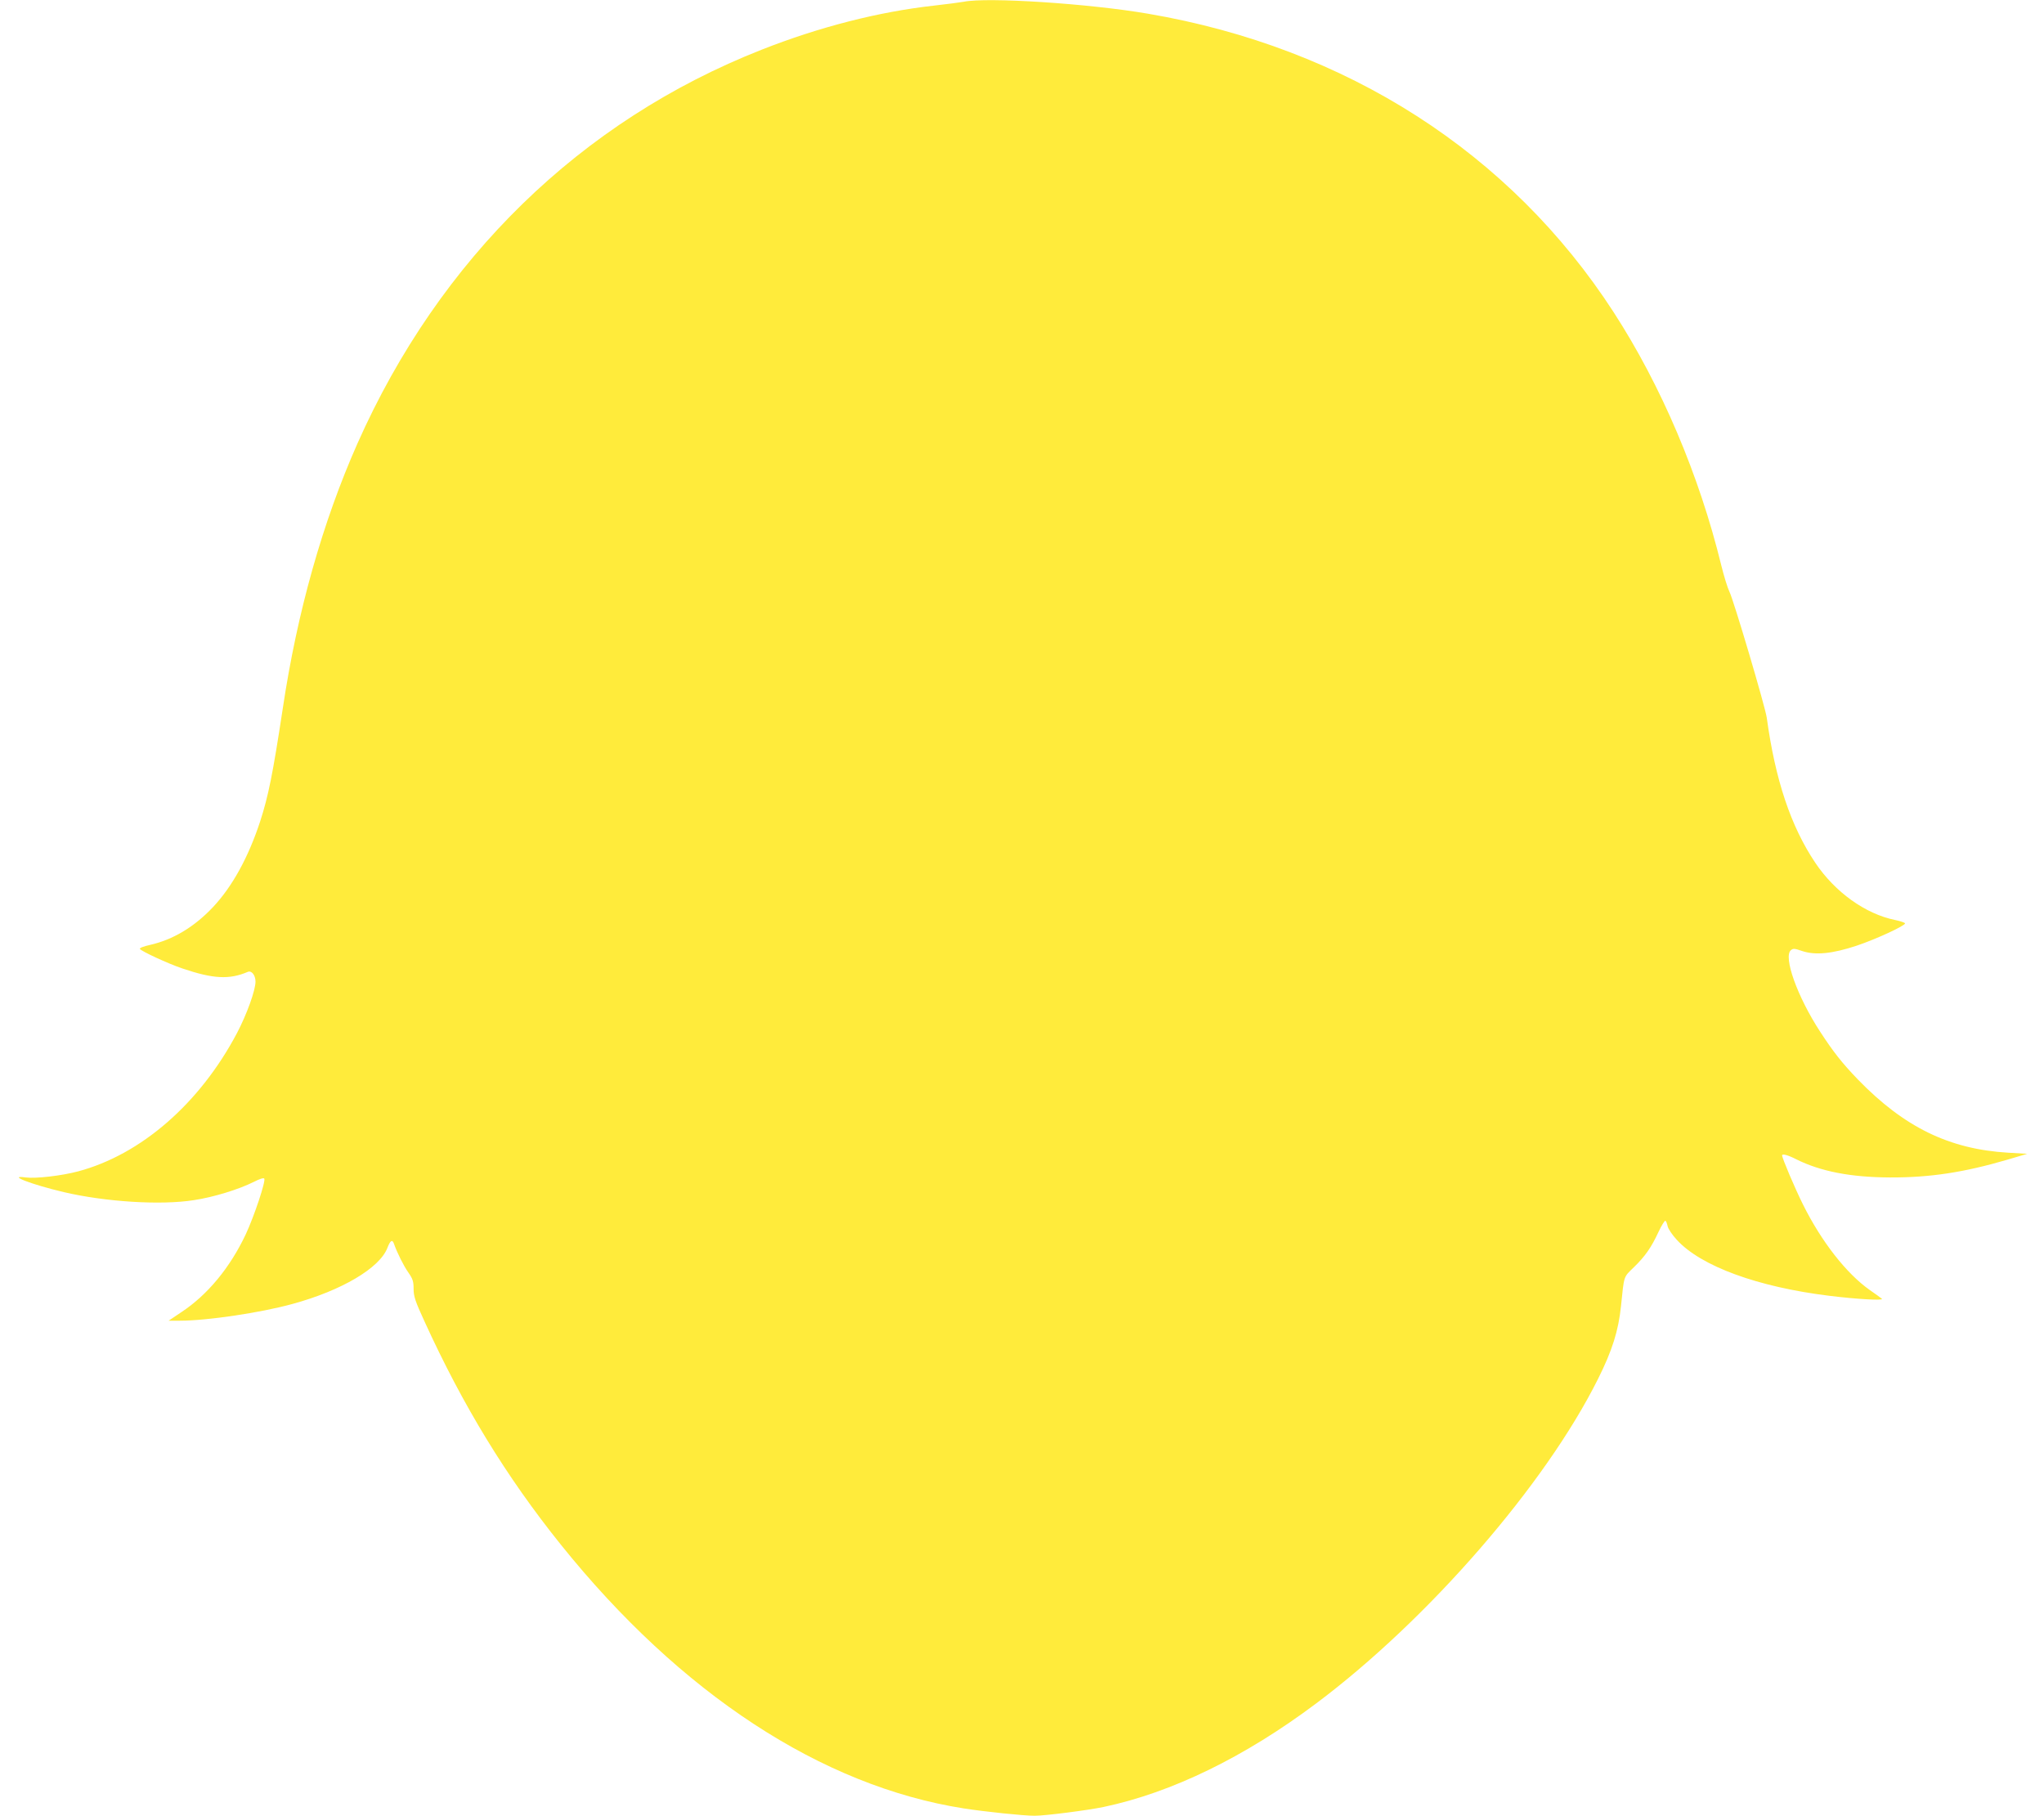 <?xml version="1.0" standalone="no"?>
<!DOCTYPE svg PUBLIC "-//W3C//DTD SVG 20010904//EN"
 "http://www.w3.org/TR/2001/REC-SVG-20010904/DTD/svg10.dtd">
<svg version="1.0" xmlns="http://www.w3.org/2000/svg"
 width="1280pt" height="1137pt" viewBox="0 0 1280 1137"
 preserveAspectRatio="xMidYMid meet">
<g transform="translate(0,1137) scale(0.1,-0.1)"
fill="#ffeb3b" stroke="none">
<path d="M6035 11359 c-22 -4 -105 -15 -185 -24 -350 -39 -719 -134 -1080
-276 -1133 -446 -2017 -1307 -2532 -2467 -218 -492 -377 -1055 -467 -1657 -63
-414 -90 -548 -142 -709 -74 -225 -174 -407 -295 -536 -118 -125 -250 -204
-395 -237 -41 -9 -66 -19 -63 -25 10 -15 176 -92 265 -122 194 -66 295 -71
410 -22 24 11 49 -20 49 -61 0 -54 -55 -206 -116 -322 -233 -441 -601 -761
-995 -866 -106 -28 -265 -46 -328 -38 -122 17 35 -44 239 -92 261 -61 607 -83
815 -50 121 18 280 67 374 114 37 19 62 27 66 21 10 -17 -63 -235 -116 -349
-99 -210 -240 -380 -404 -488 l-79 -53 71 0 c170 0 506 50 705 105 308 84 546
225 594 351 18 47 31 55 41 26 19 -55 61 -139 90 -180 28 -40 33 -56 33 -102
0 -47 10 -78 69 -206 241 -528 511 -970 852 -1395 751 -935 1634 -1513 2524
-1653 135 -21 375 -46 444 -46 66 0 331 34 432 55 426 90 883 312 1332 649
702 526 1435 1370 1765 2033 88 176 127 300 143 454 20 195 15 180 80 243 72
70 110 125 155 222 19 41 39 72 43 70 5 -3 11 -19 14 -34 3 -16 29 -55 57 -85
151 -166 508 -296 955 -351 169 -21 342 -31 330 -19 -5 5 -40 30 -76 55 -146
103 -302 302 -418 535 -50 100 -131 291 -131 308 0 12 35 3 88 -24 152 -76
341 -113 587 -114 252 -1 465 32 735 111 l125 37 -120 7 c-368 22 -650 159
-941 459 -100 104 -154 173 -236 299 -143 219 -232 469 -183 510 14 12 24 11
70 -5 83 -28 190 -17 341 33 120 40 304 125 304 140 0 4 -28 14 -62 21 -187
38 -377 175 -500 358 -154 229 -251 521 -304 908 -9 67 -208 739 -234 790 -11
22 -34 96 -51 165 -138 565 -376 1125 -674 1585 -646 998 -1673 1657 -2915
1869 -372 64 -1010 105 -1155 75z"/>
</g>
</svg>
